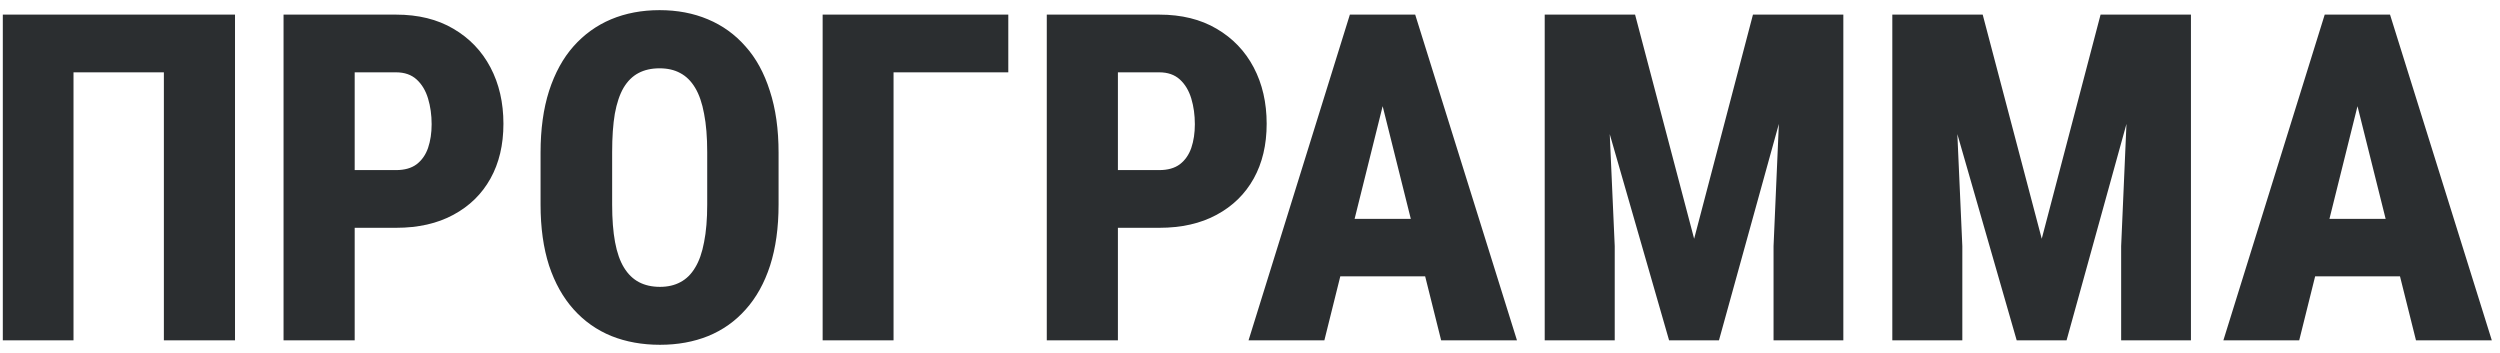 <?xml version="1.0" encoding="UTF-8"?> <svg xmlns="http://www.w3.org/2000/svg" width="191" height="27" viewBox="0 0 191 27" fill="none"><path d="M17.955 1.117V26H12.52V5.526H5.616V26H0.215V1.117H17.955ZM30.259 17.404H25.218V12.995H30.259C30.909 12.995 31.433 12.847 31.831 12.55C32.23 12.243 32.521 11.827 32.703 11.303C32.885 10.767 32.977 10.163 32.977 9.491C32.977 8.785 32.885 8.13 32.703 7.526C32.521 6.922 32.23 6.438 31.831 6.073C31.433 5.709 30.909 5.526 30.259 5.526H27.098V26H21.663V1.117H30.259C31.957 1.117 33.415 1.476 34.634 2.194C35.865 2.912 36.81 3.897 37.471 5.15C38.132 6.404 38.462 7.839 38.462 9.457C38.462 11.063 38.132 12.459 37.471 13.644C36.81 14.829 35.865 15.752 34.634 16.413C33.415 17.073 31.957 17.404 30.259 17.404ZM59.483 11.662V15.627C59.483 17.392 59.266 18.948 58.834 20.292C58.401 21.625 57.78 22.741 56.971 23.642C56.173 24.542 55.216 25.22 54.1 25.675C52.995 26.12 51.77 26.342 50.425 26.342C49.069 26.342 47.833 26.12 46.717 25.675C45.6 25.22 44.638 24.542 43.829 23.642C43.02 22.741 42.393 21.625 41.949 20.292C41.516 18.948 41.299 17.392 41.299 15.627V11.662C41.299 9.873 41.516 8.301 41.949 6.945C42.393 5.578 43.014 4.444 43.812 3.544C44.62 2.632 45.578 1.943 46.683 1.476C47.799 1.009 49.035 0.775 50.391 0.775C51.747 0.775 52.977 1.009 54.083 1.476C55.199 1.943 56.156 2.632 56.954 3.544C57.763 4.444 58.383 5.578 58.816 6.945C59.261 8.301 59.483 9.873 59.483 11.662ZM54.031 15.627V11.627C54.031 10.477 53.952 9.497 53.792 8.688C53.644 7.879 53.416 7.218 53.108 6.706C52.801 6.193 52.419 5.817 51.963 5.578C51.519 5.338 50.995 5.219 50.391 5.219C49.776 5.219 49.24 5.338 48.785 5.578C48.329 5.817 47.947 6.193 47.64 6.706C47.343 7.218 47.121 7.879 46.973 8.688C46.836 9.497 46.768 10.477 46.768 11.627V15.627C46.768 16.743 46.842 17.7 46.99 18.498C47.138 19.295 47.366 19.945 47.674 20.446C47.981 20.947 48.363 21.317 48.819 21.557C49.275 21.796 49.81 21.916 50.425 21.916C51.018 21.916 51.536 21.796 51.98 21.557C52.436 21.317 52.812 20.947 53.108 20.446C53.416 19.945 53.644 19.295 53.792 18.498C53.952 17.7 54.031 16.743 54.031 15.627ZM77.034 1.117V5.526H68.267V26H62.85V1.117H77.034ZM88.57 17.404H83.528V12.995H88.57C89.219 12.995 89.743 12.847 90.142 12.55C90.541 12.243 90.831 11.827 91.014 11.303C91.196 10.767 91.287 10.163 91.287 9.491C91.287 8.785 91.196 8.13 91.014 7.526C90.831 6.922 90.541 6.438 90.142 6.073C89.743 5.709 89.219 5.526 88.57 5.526H85.408V26H79.974V1.117H88.57C90.267 1.117 91.726 1.476 92.945 2.194C94.175 2.912 95.121 3.897 95.782 5.15C96.442 6.404 96.773 7.839 96.773 9.457C96.773 11.063 96.442 12.459 95.782 13.644C95.121 14.829 94.175 15.752 92.945 16.413C91.726 17.073 90.267 17.404 88.57 17.404ZM106.172 5.954L101.182 26H95.389L103.13 1.117H106.736L106.172 5.954ZM110.103 26L105.096 5.954L104.446 1.117H108.121L115.896 26H110.103ZM110.291 16.72V21.112H99.268V16.72H110.291ZM120.357 1.117H124.92L129.432 18.241L133.926 1.117H138.216L131.329 26H127.518L120.357 1.117ZM118.016 1.117H122.579L123.365 18.805V26H118.016V1.117ZM136.268 1.117H140.831V26H135.499V18.805L136.268 1.117ZM146.915 1.117H151.478L155.989 18.241L160.484 1.117H164.773L157.886 26H154.075L146.915 1.117ZM144.573 1.117H149.136L149.922 18.805V26H144.573V1.117ZM162.825 1.117H167.388V26H162.056V18.805L162.825 1.117ZM180.65 5.954L175.66 26H169.866L177.608 1.117H181.214L180.65 5.954ZM184.581 26L179.573 5.954L178.924 1.117H182.598L190.374 26H184.581ZM184.769 16.72V21.112H173.746V16.72H184.769Z" fill="#2B2E30"></path></svg> 